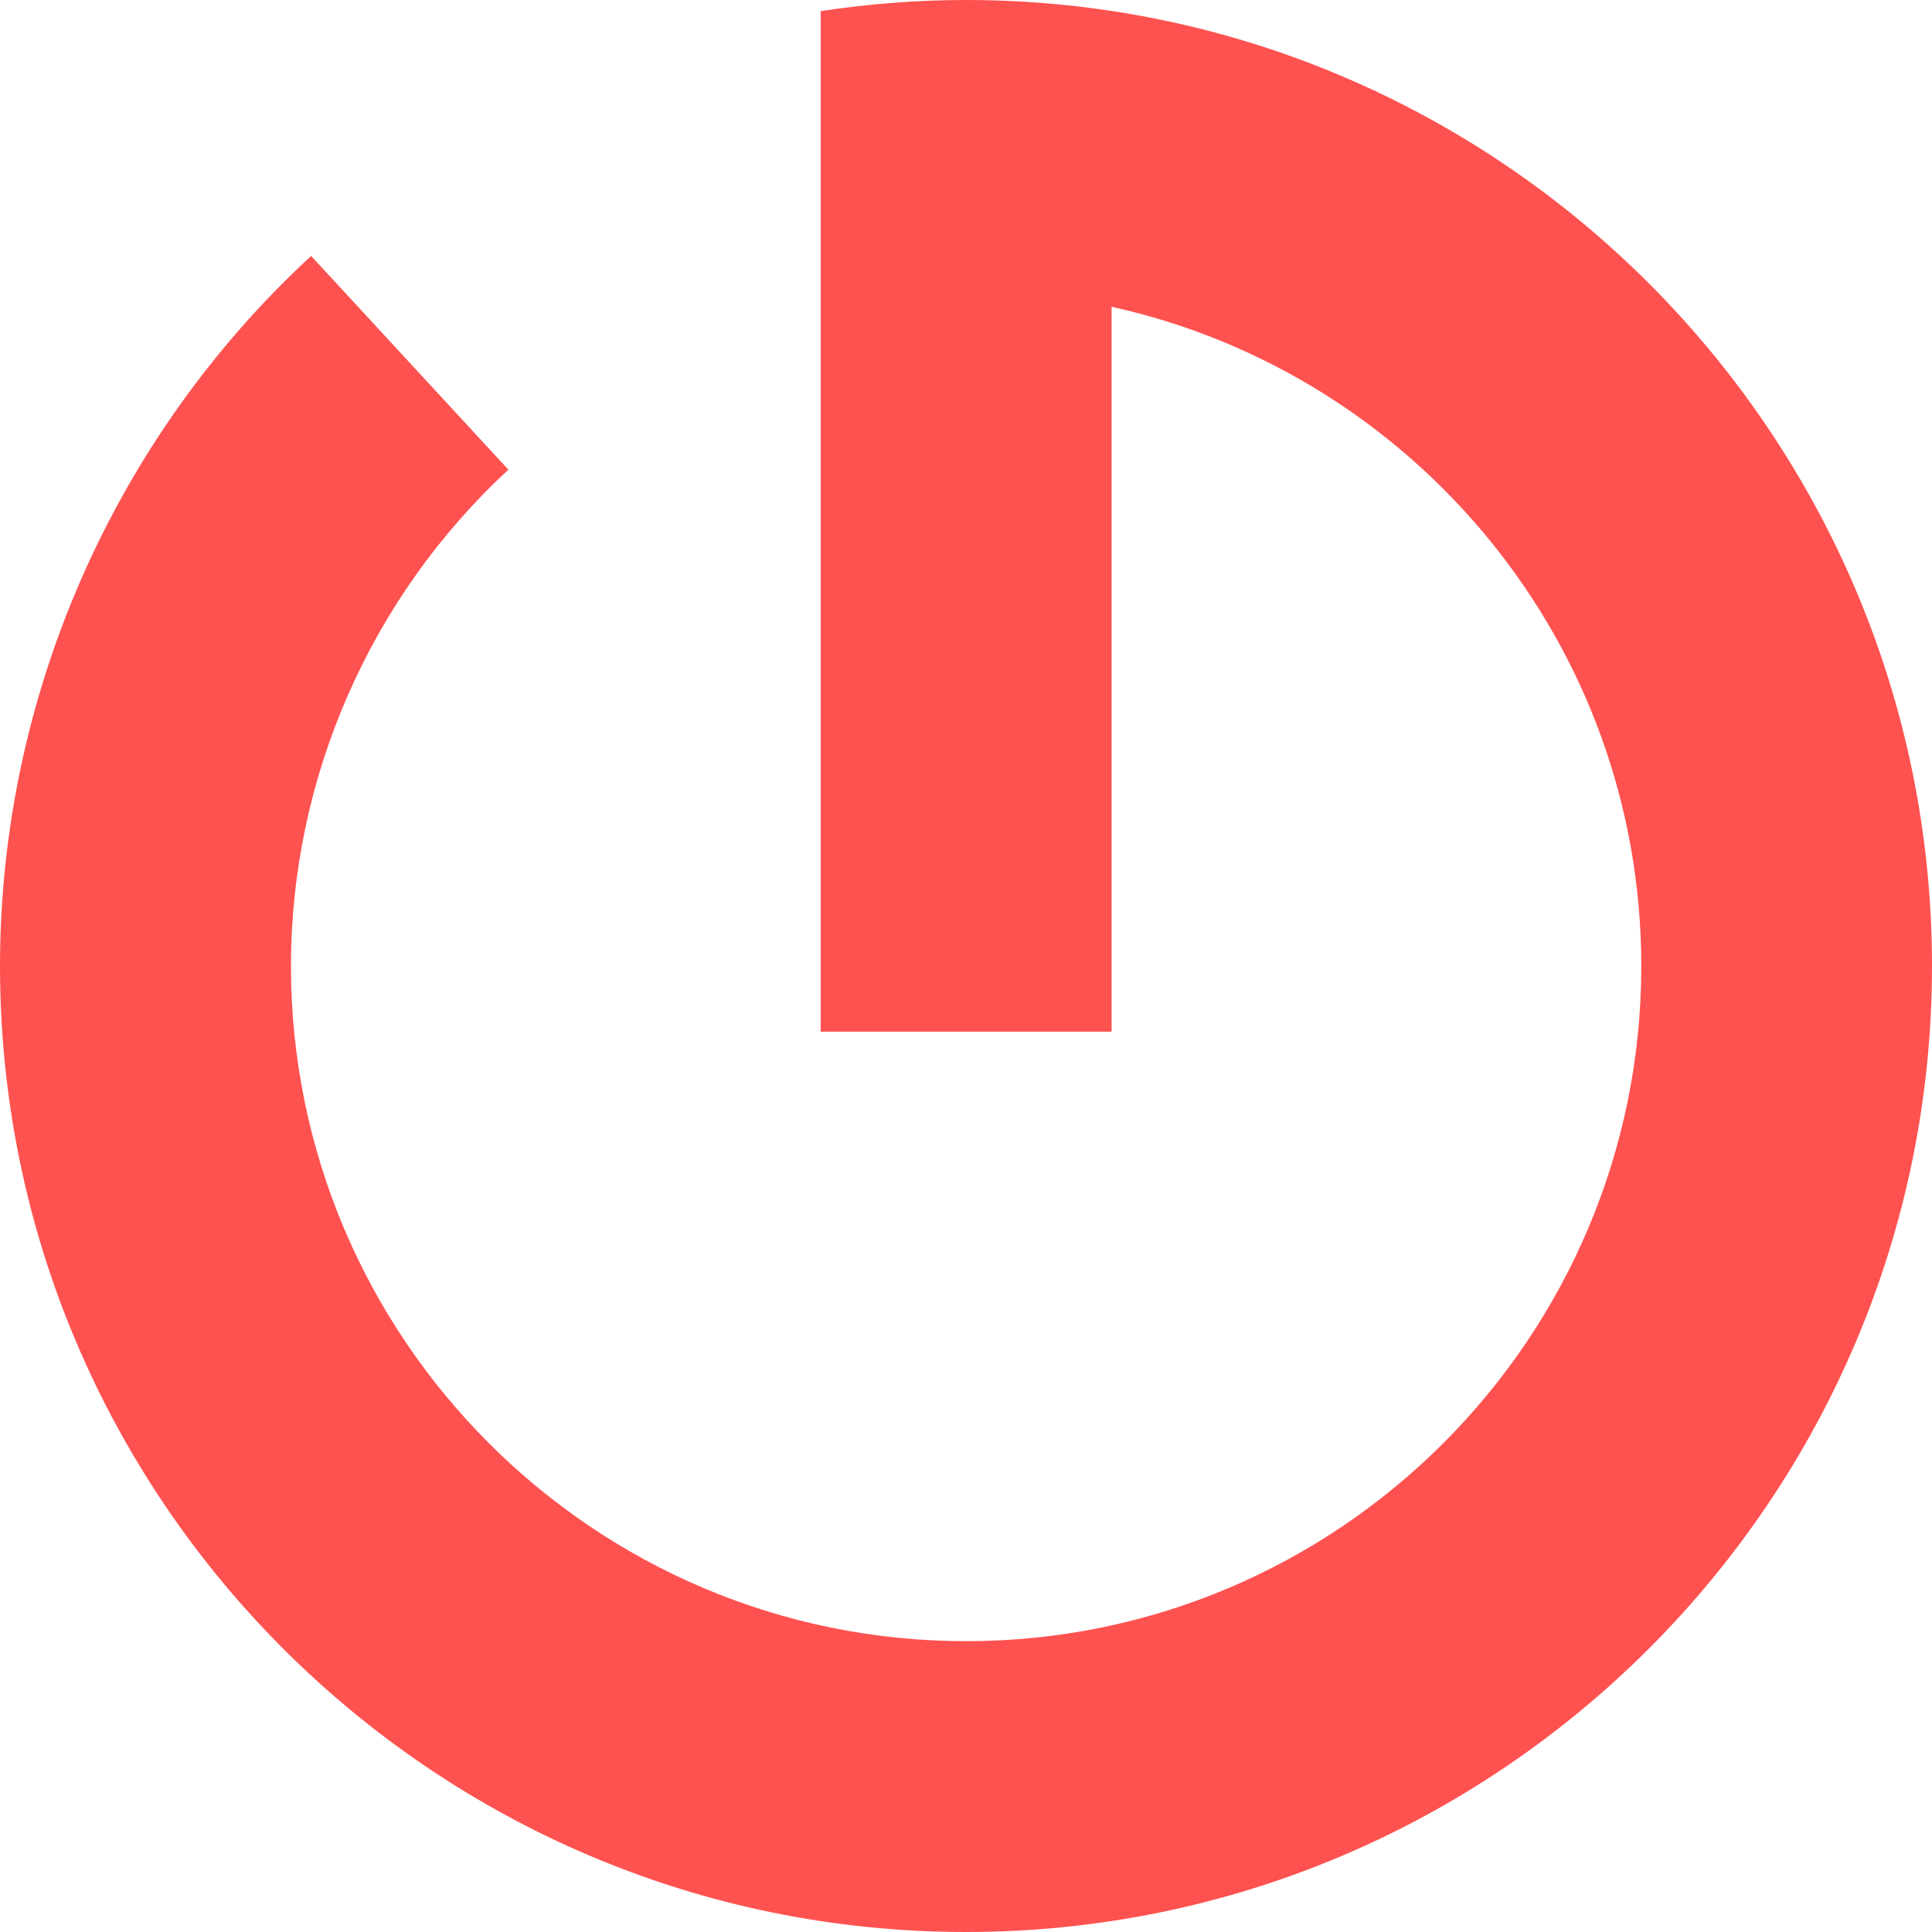 <?xml version="1.0" encoding="UTF-8"?>
<svg width="53px" height="53px" viewBox="0 0 53 53" version="1.1" xmlns="http://www.w3.org/2000/svg" xmlns:xlink="http://www.w3.org/1999/xlink">
    <title>Favicon Bleu Copy 3</title>
    <g id="HOME" stroke="none" stroke-width="1" fill="none" fill-rule="evenodd">
        <g id="Favicon-Bleu-Copy-3" fill="#FE5250" fill-rule="nonzero">
            <path d="M26.503,0 C25.166,0 23.826,0.105 22.513,0.305 L22.513,1.537 L22.513,28.302 L30.494,28.302 L30.494,8.416 C38.795,10.245 45.025,17.656 45.025,26.5 C45.025,36.711 36.718,45.022 26.503,45.022 C16.289,45.022 7.982,36.714 7.982,26.5 C7.982,21.345 10.157,16.384 13.947,12.885 L8.535,7.021 C3.112,12.027 0,19.126 0,26.5 C0,41.113 11.887,53 26.5,53 C41.113,53 53,41.113 53,26.5 C53,11.887 41.113,0 26.5,0 L26.503,0 Z" id="Path"></path>
        </g>
    </g>
</svg>